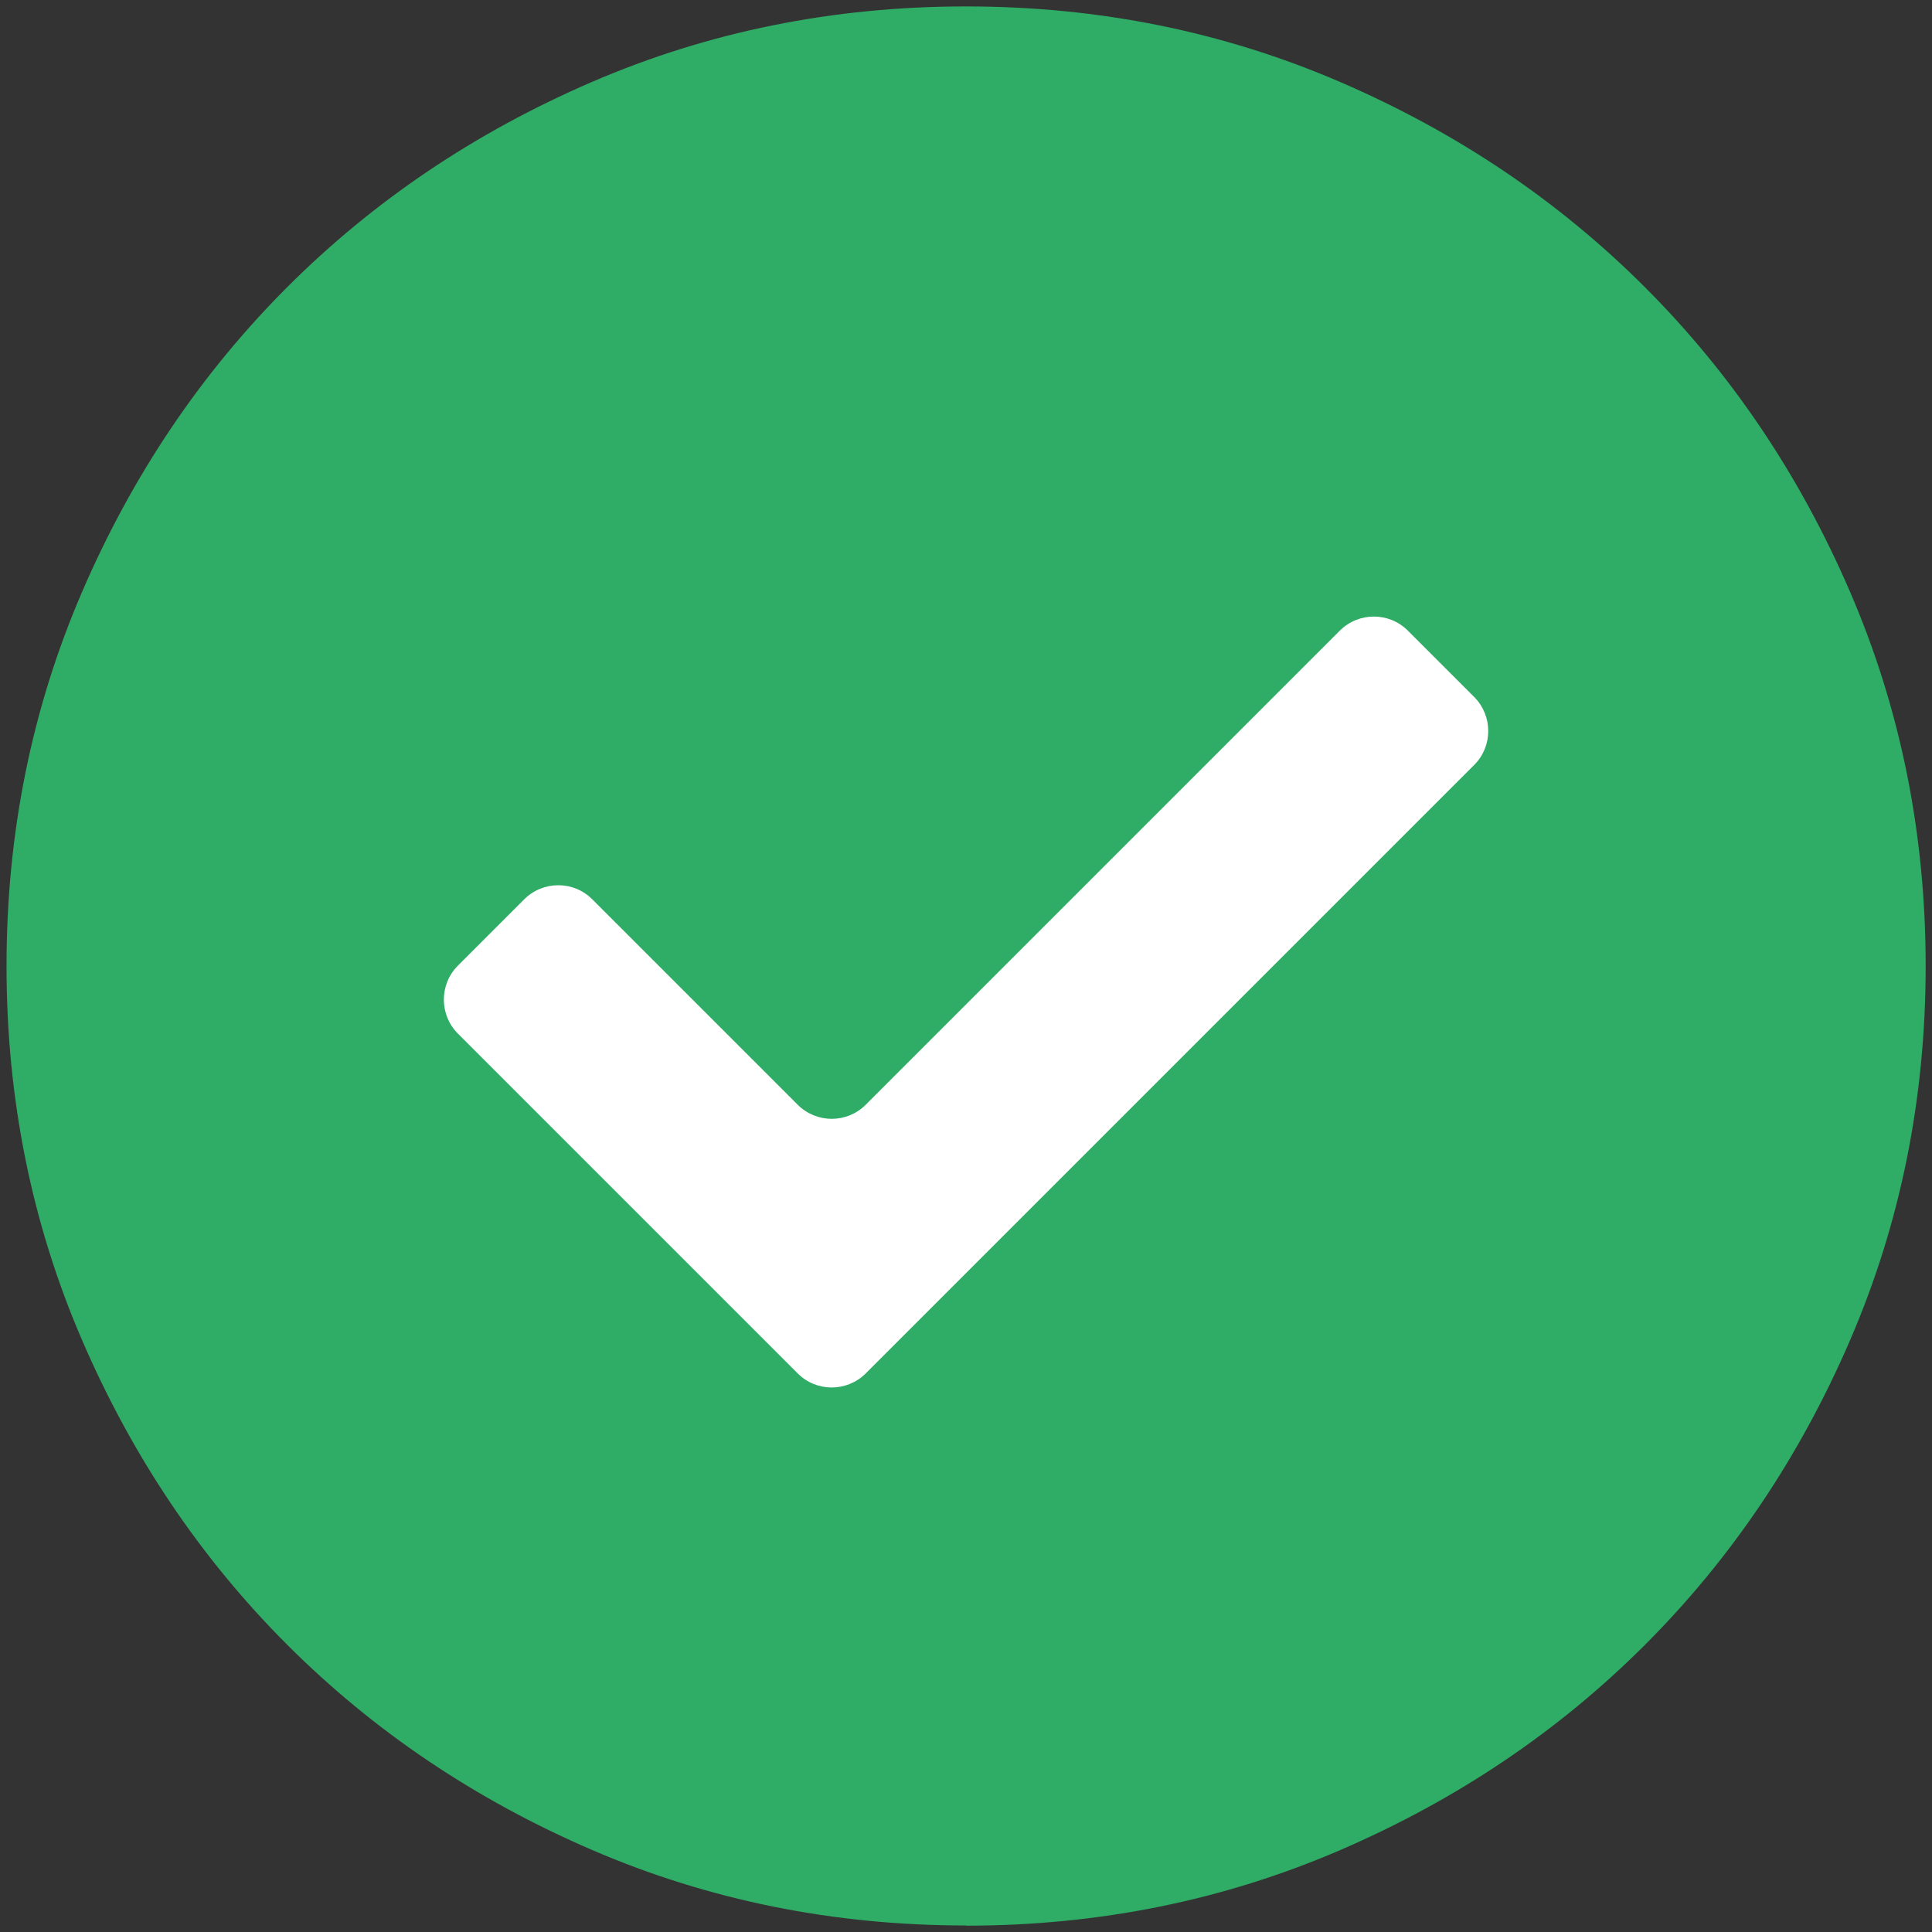 <?xml version="1.0" encoding="UTF-8"?>
<svg id="Laag_1" xmlns="http://www.w3.org/2000/svg" width="20.135" height="20.135" version="1.1" viewBox="0 0 20.135 20.135">
  <rect x="0" y="0" width="20.135" height="20.135" fill="#333333" stroke="none"/>
  <!-- Generator: Adobe Illustrator 29.4.0, SVG Export Plug-In . SVG Version: 2.1.0 Build 152)  -->
  <defs>
    <style>
      .st0 {
        fill: #2fac66;
      }

      .st1 {
        fill: #fff;
      }
    </style>
  </defs>
  <path class="st0" d="M10.068,20.067c-1.383,0-2.683-.263-3.9-.788s-2.275-1.238-3.175-2.138-1.613-1.958-2.138-3.175S.068,11.45.068,10.067s.263-2.683.788-3.9,1.238-2.275,2.138-3.175,1.958-1.613,3.175-2.138S8.685.067,10.068.067s2.683.263,3.9.788,2.275,1.238,3.175,2.138,1.613,1.958,2.138,3.175.788,2.517.788,3.9-.263,2.683-.788,3.9-1.238,2.275-2.138,3.175-1.958,1.613-3.175,2.138-2.517.788-3.9.788Z"/>
  <path class="st1" d="M6.172,9.372c-.195-.195-.512-.195-.708,0l-.692.692c-.195.195-.195.512,0,.708l3.542,3.542c.195.195.512.195.708,0l6.342-6.342c.195-.195.195-.512,0-.708l-.692-.692c-.195-.195-.512-.195-.708,0l-4.942,4.942c-.195.195-.512.195-.708,0"/>
</svg>